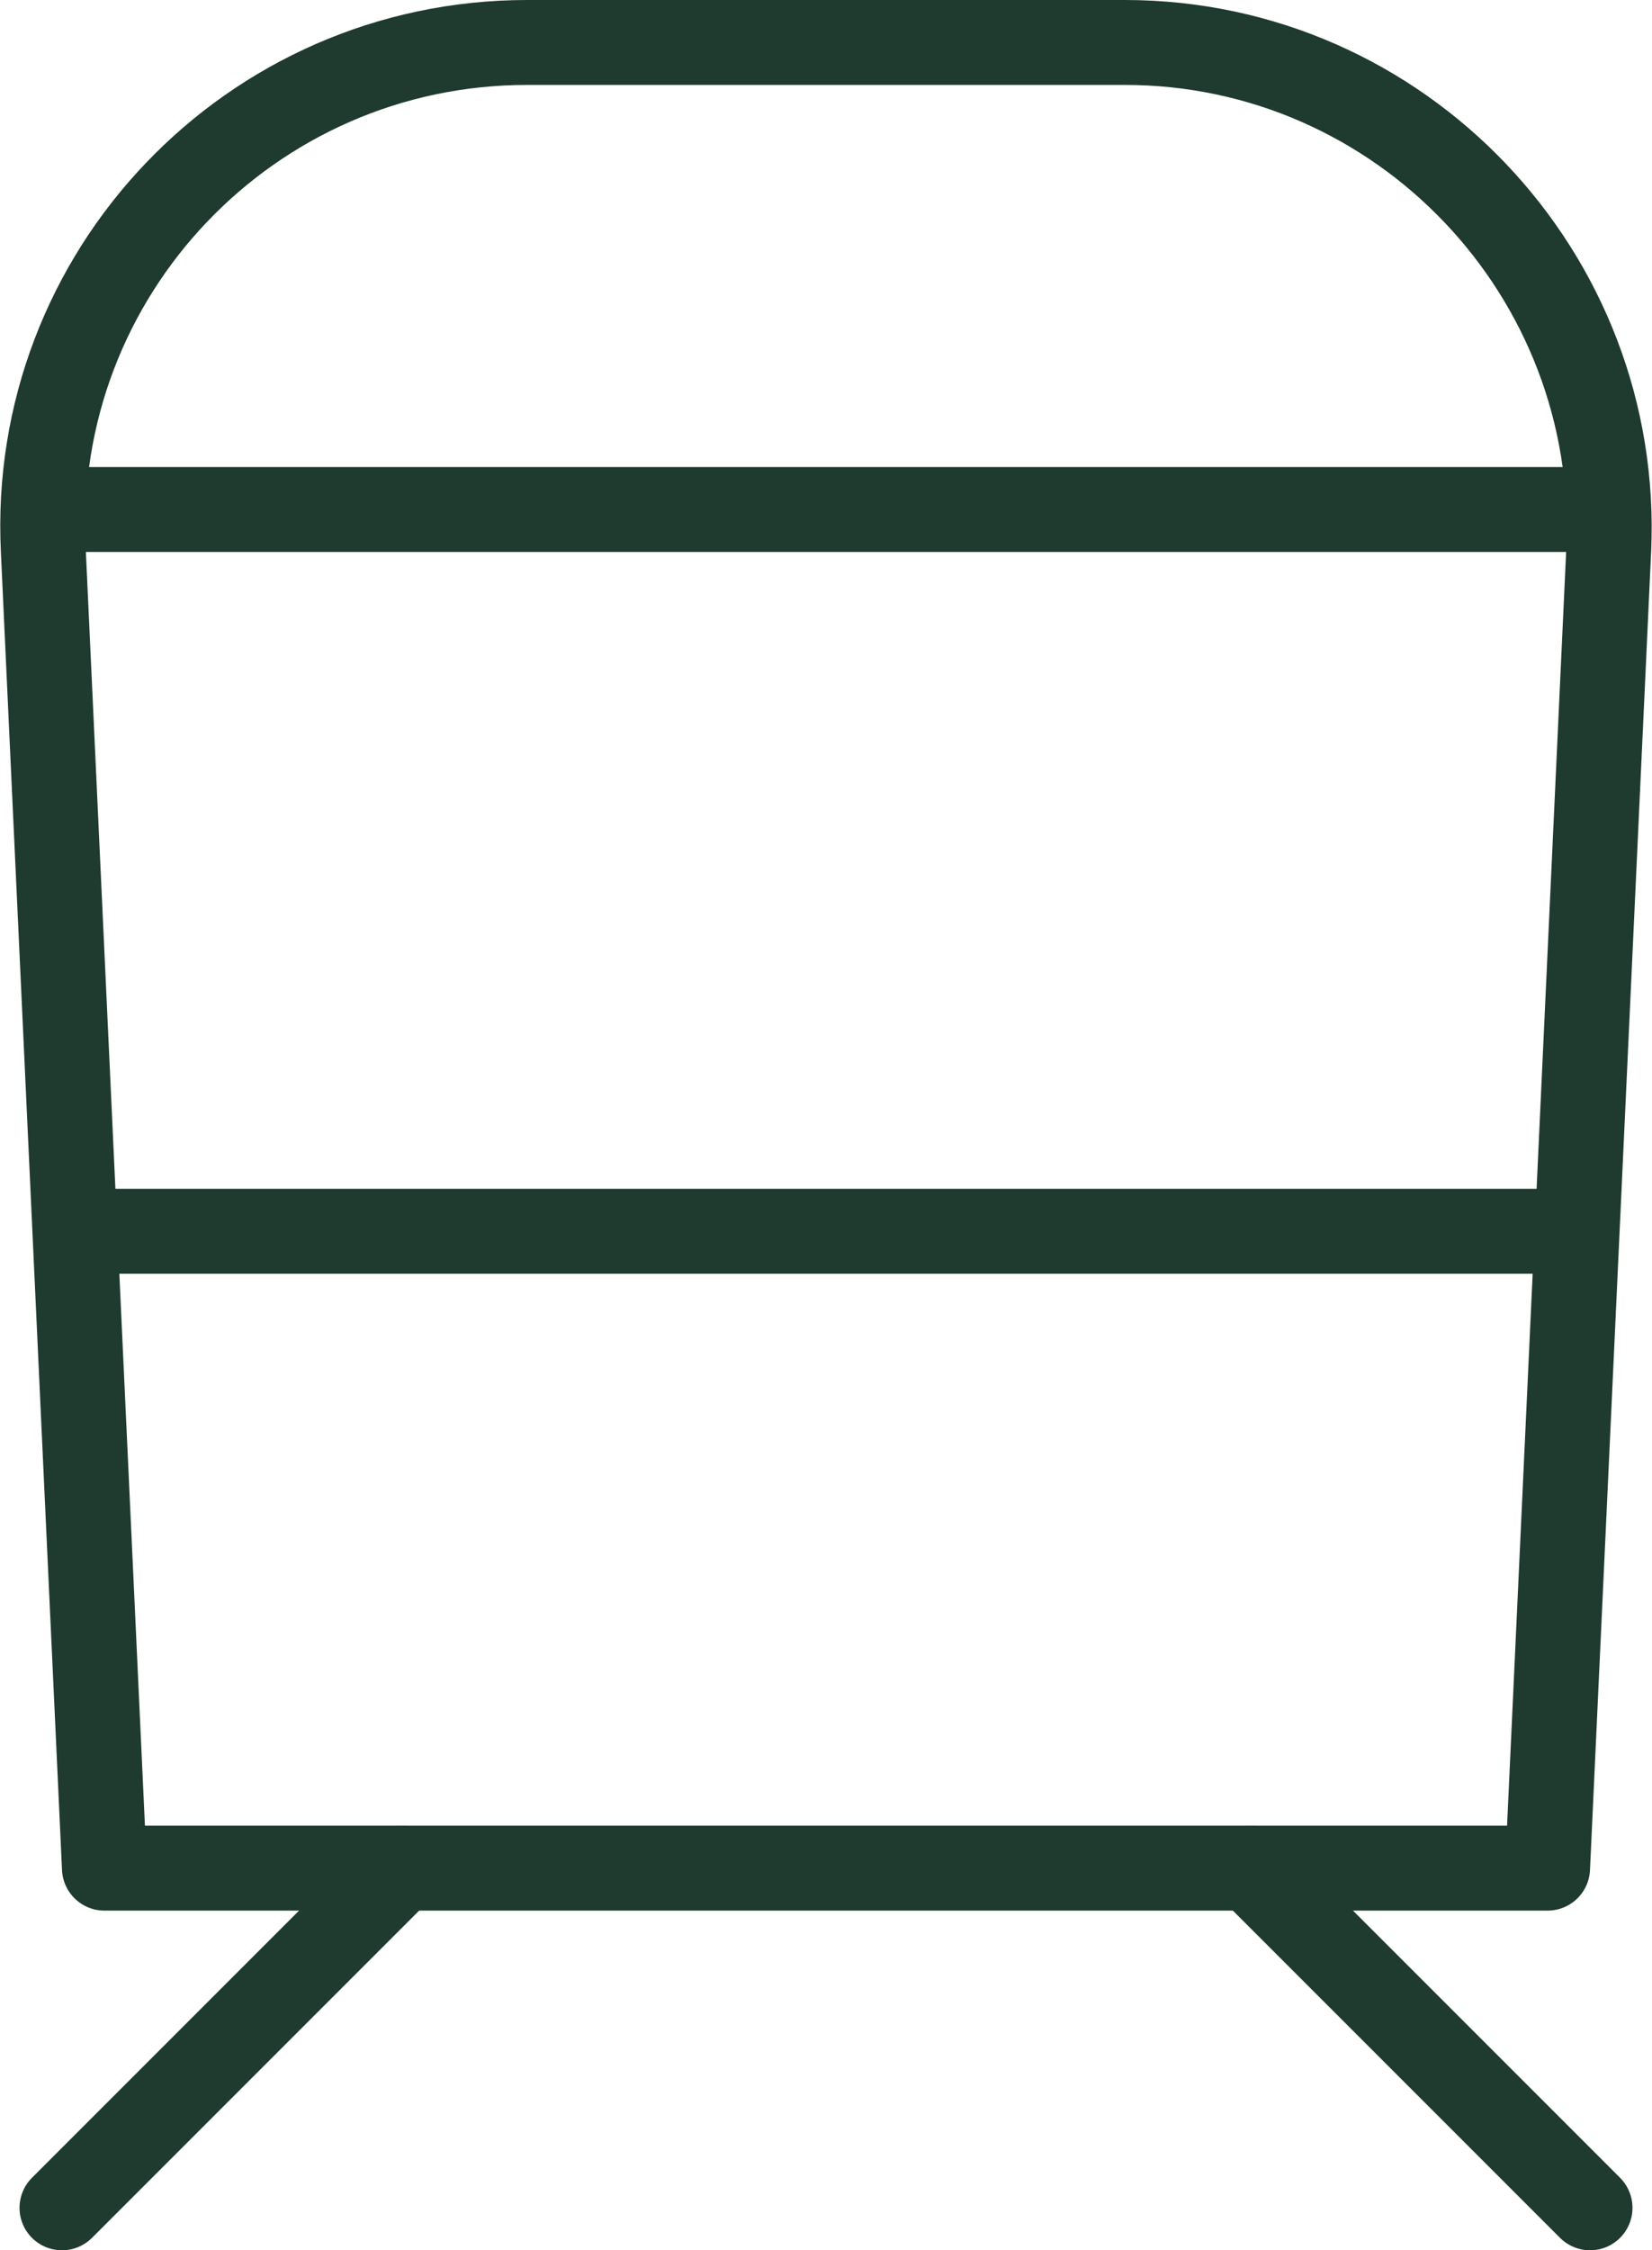 <?xml version="1.0" encoding="UTF-8"?><svg id="Layer_2" xmlns="http://www.w3.org/2000/svg" viewBox="0 0 19.46 26.5"><defs><style>.cls-1{fill:none;stroke:#1f3a2f;stroke-linecap:round;stroke-linejoin:round;}</style></defs><g id="Laag_1"><path class="cls-1" d="M18.23,22l.72-15.52c.15-3.25-2.45-5.98-5.7-5.98h-7.04C2.95.5.35,3.22.51,6.48l.72,15.52h17Z"/><line class="cls-1" x1="1.23" y1="14.5" x2="18.23" y2="14.5"/><line class="cls-1" x1=".73" y1="6" x2="18.73" y2="6"/><line class="cls-1" x1="4.73" y1="22" x2=".73" y2="26"/><line class="cls-1" x1="14.73" y1="22" x2="18.73" y2="26"/></g></svg>